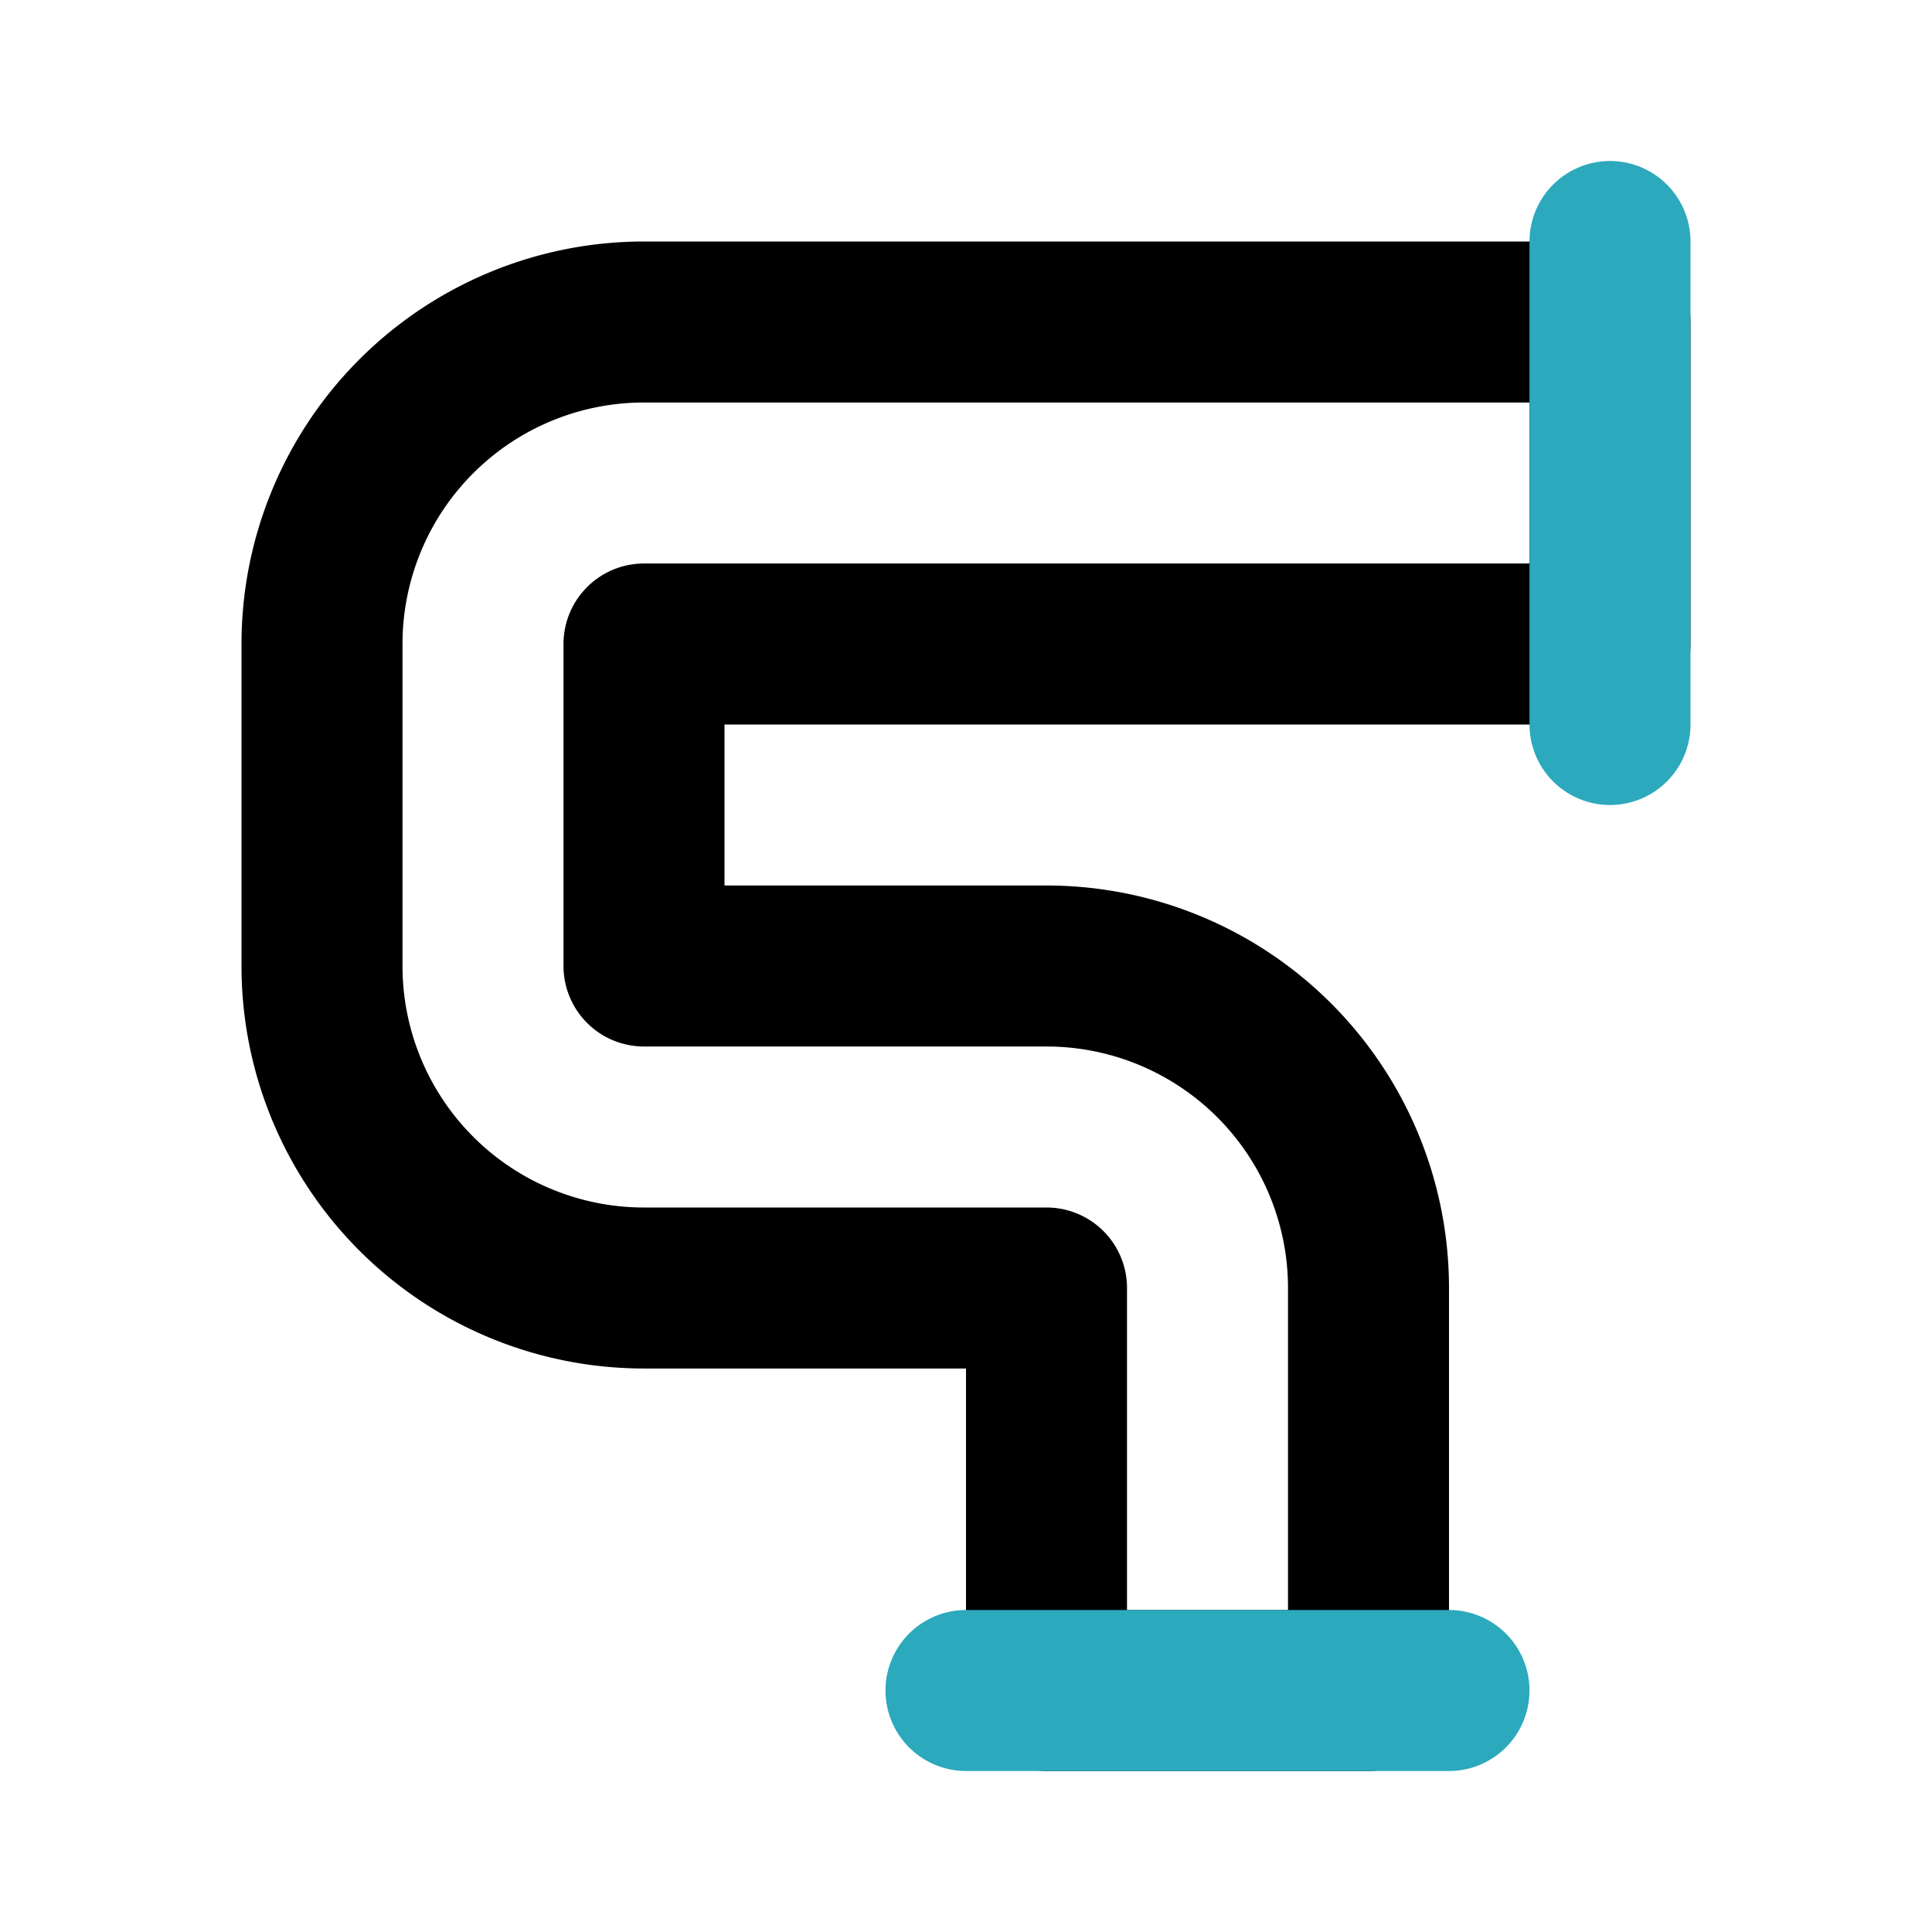 <?xml version="1.0" encoding="utf-8"?><!-- Скачано с сайта svg4.ru / Downloaded from svg4.ru -->
<svg fill="#000000" width="800px" height="800px" viewBox="0 0 24 24" id="pipe-5" data-name="Line Color" xmlns="http://www.w3.org/2000/svg" class="icon line-color"><path id="primary" d="M8,4H20V8H8v4h5a4,4,0,0,1,4,4v5H13V16H8a4,4,0,0,1-4-4V8A4,4,0,0,1,8,4Z" style="fill: none; stroke: rgb(0, 0, 0); stroke-linecap: round; stroke-linejoin: round; stroke-width: 2;"></path><path id="secondary" d="M12,21h6M20,9V3" style="fill: none; stroke: rgb(44, 169, 188); stroke-linecap: round; stroke-linejoin: round; stroke-width: 2;"></path></svg>